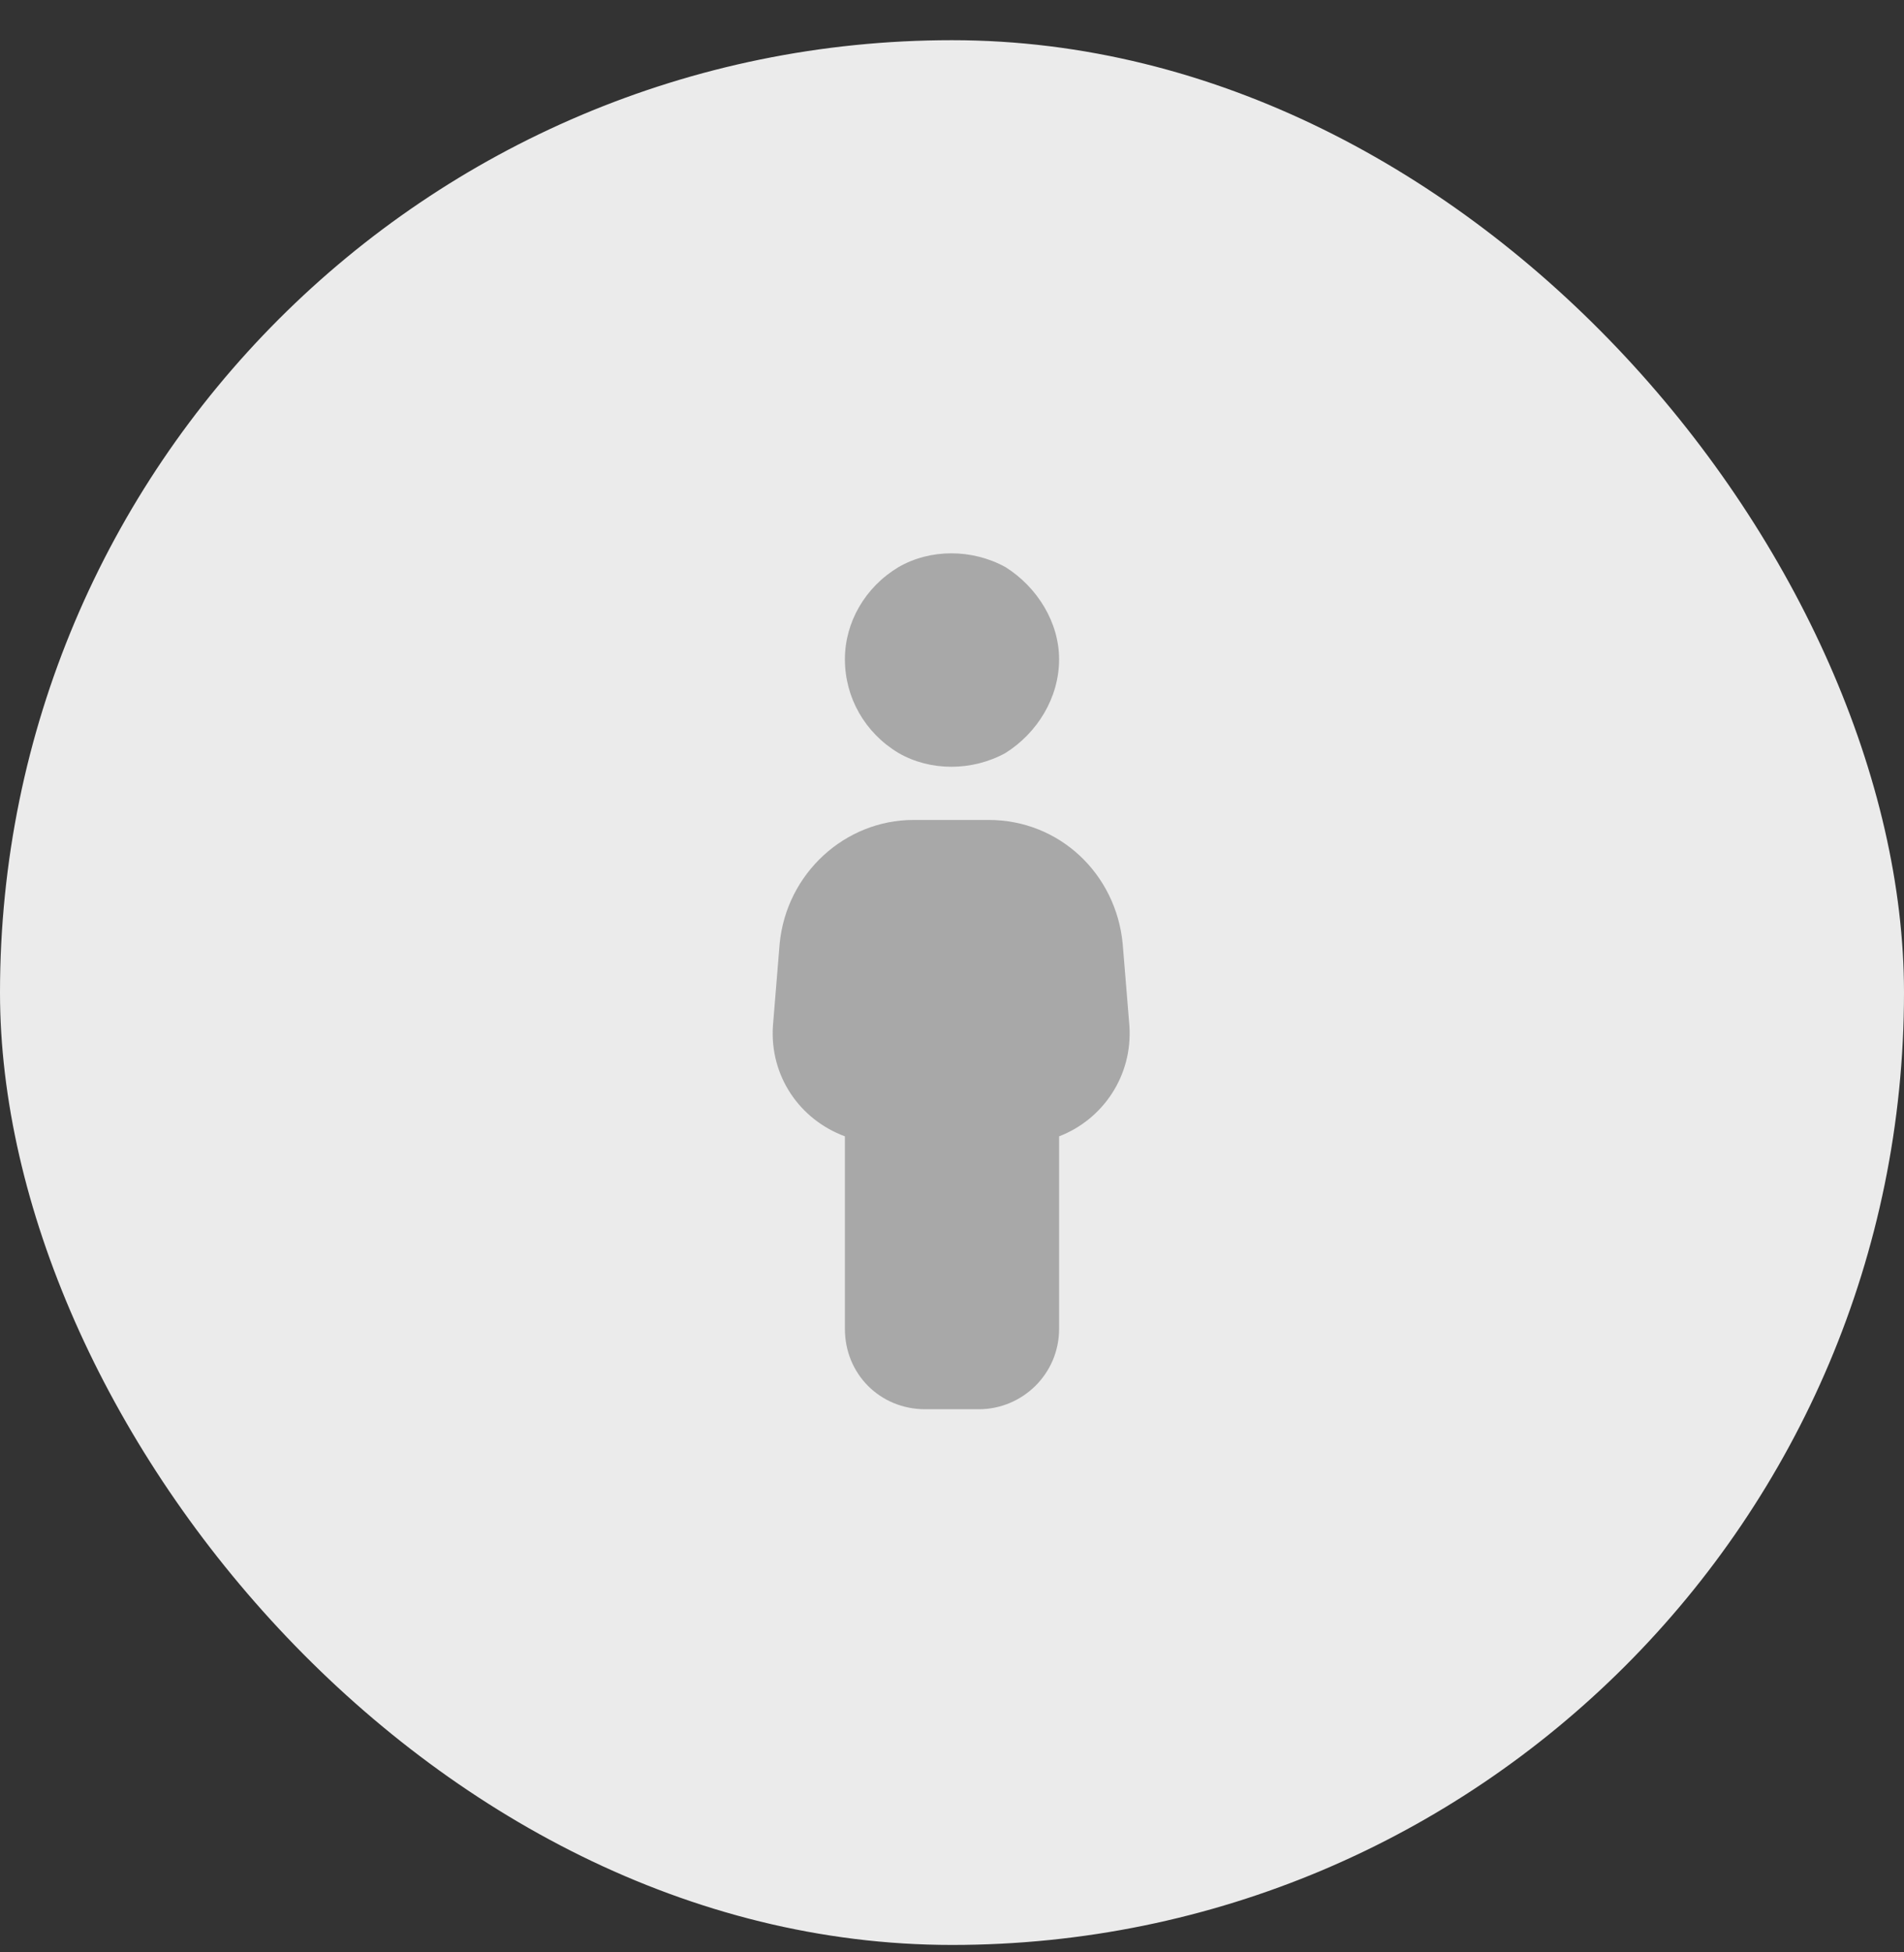 <svg width="40" height="41" viewBox="0 0 40 41" fill="none" xmlns="http://www.w3.org/2000/svg">
<rect x="0" y="0" width="40" height="41" fill="#333333" stroke="none"/>
<rect y="0.844" width="40" height="40" rx="20" fill="#EBEBEB"/>
<path d="M17.75 13.844C17.75 13.07 18.172 12.332 18.875 11.91C19.543 11.523 20.422 11.523 21.125 11.91C21.793 12.332 22.25 13.07 22.25 13.844C22.25 14.652 21.793 15.391 21.125 15.812C20.422 16.199 19.543 16.199 18.875 15.812C18.172 15.391 17.75 14.652 17.75 13.844ZM16.379 19.82C16.52 18.344 17.75 17.219 19.191 17.219H20.773C22.25 17.219 23.445 18.344 23.586 19.82L23.727 21.543C23.797 22.598 23.164 23.512 22.25 23.863V27.906C22.25 28.855 21.477 29.594 20.562 29.594H19.438C18.488 29.594 17.75 28.855 17.75 27.906V23.863C16.801 23.512 16.168 22.598 16.238 21.543L16.379 19.82Z" fill="#A8A8A8"/>
</svg>
